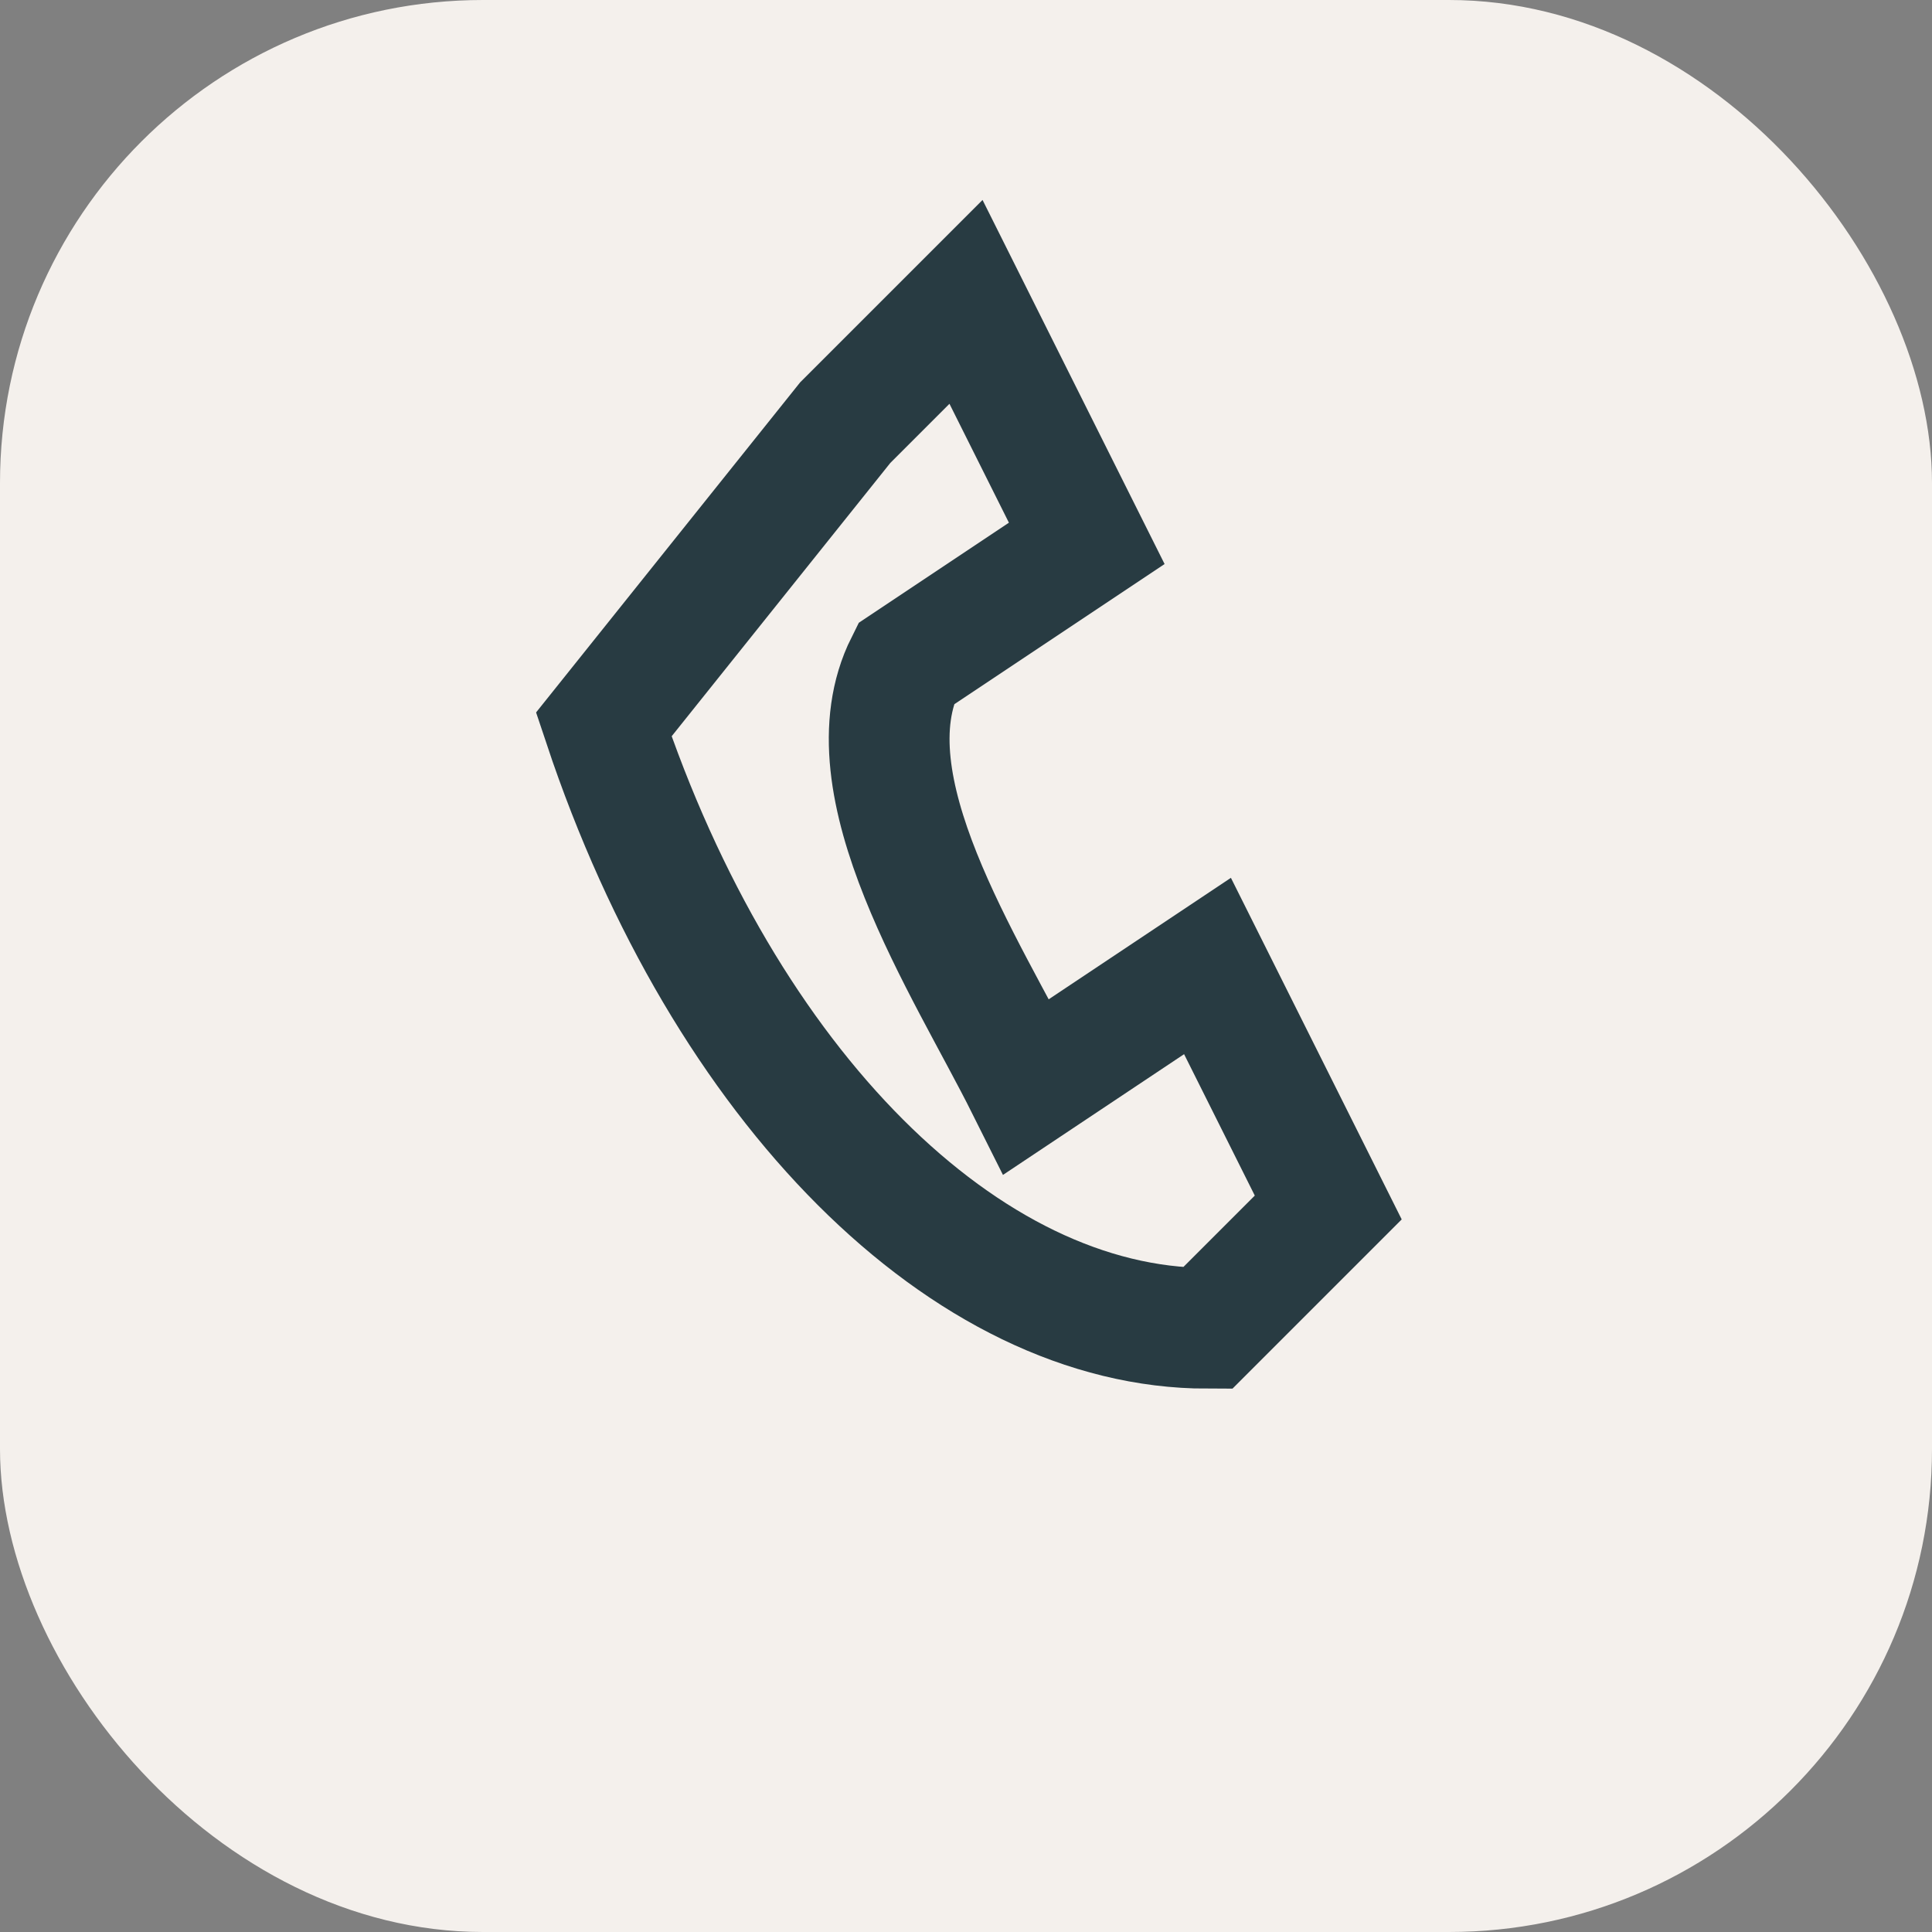 <?xml version="1.0" encoding="UTF-8"?>
<svg xmlns="http://www.w3.org/2000/svg" width="32" height="32" viewBox="0 0 32 32"><rect x="0" y="0" width="32" height="32" fill="#808080" stroke="none"/><rect width="32" height="32" rx="8" fill="#F4F0EC"/><path d="M10 12c2 6 6 10 10 10l2-2-2-4-3 2c-1-2-3-5-2-7l3-2-2-4-2 2z" stroke="#283B42" stroke-width="2" fill="none"/></svg>